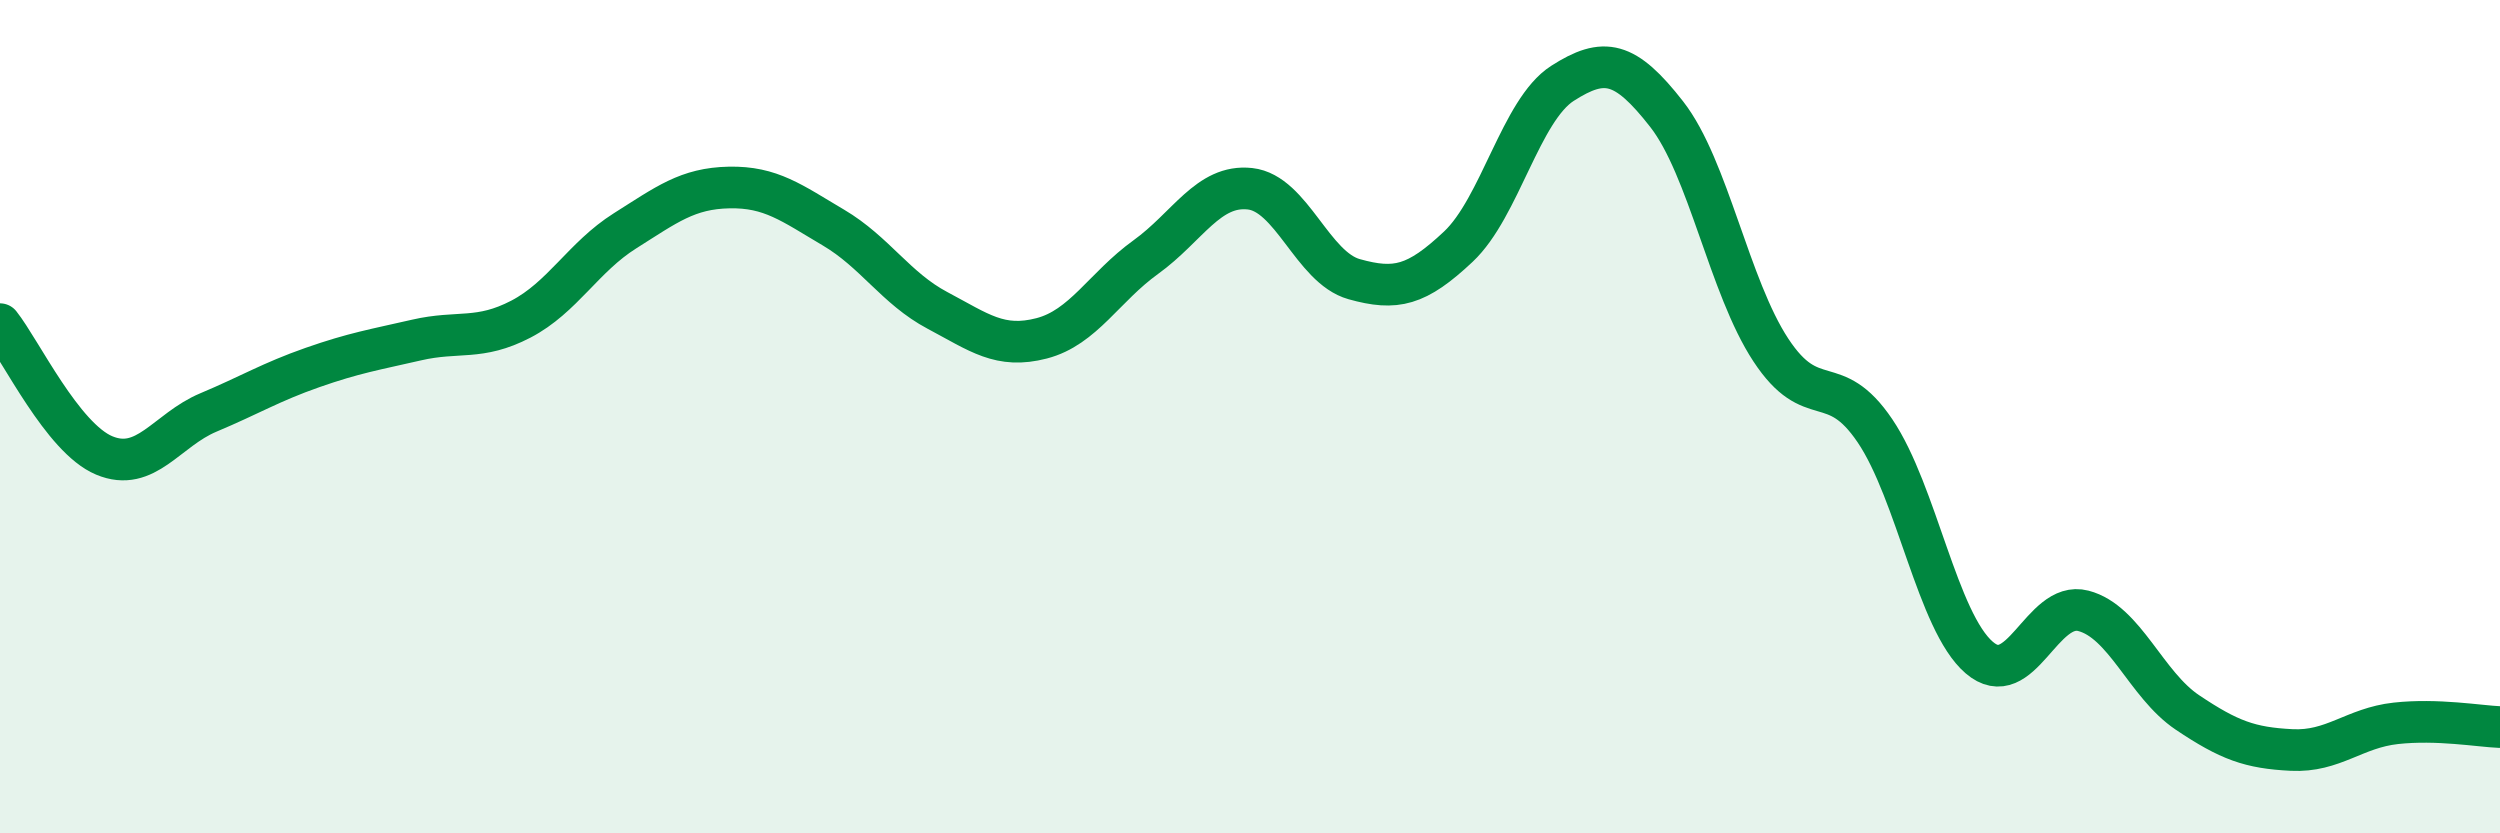 
    <svg width="60" height="20" viewBox="0 0 60 20" xmlns="http://www.w3.org/2000/svg">
      <path
        d="M 0,7.78 C 0.5,8.41 1.5,10.51 2.5,10.93 C 3.5,11.35 4,10.32 5,9.9 C 6,9.48 6.5,9.17 7.5,8.82 C 8.5,8.47 9,8.39 10,8.16 C 11,7.93 11.5,8.18 12.5,7.66 C 13.5,7.14 14,6.17 15,5.54 C 16,4.91 16.5,4.52 17.5,4.5 C 18.5,4.48 19,4.87 20,5.46 C 21,6.05 21.5,6.92 22.5,7.45 C 23.5,7.98 24,8.38 25,8.12 C 26,7.86 26.5,6.89 27.5,6.17 C 28.5,5.45 29,4.42 30,4.53 C 31,4.64 31.5,6.42 32.5,6.7 C 33.5,6.98 34,6.86 35,5.92 C 36,4.98 36.5,2.64 37.5,2 C 38.5,1.36 39,1.46 40,2.74 C 41,4.02 41.5,6.88 42.5,8.4 C 43.5,9.92 44,8.86 45,10.34 C 46,11.82 46.5,14.92 47.5,15.78 C 48.5,16.64 49,14.4 50,14.66 C 51,14.92 51.5,16.43 52.5,17.1 C 53.5,17.77 54,17.95 55,18 C 56,18.05 56.5,17.47 57.5,17.36 C 58.5,17.25 59.5,17.43 60,17.45L60 20L0 20Z"
        fill="#008740"
        opacity="0.1"
        stroke-linecap="round"
        stroke-linejoin="round"
      />
      <path
        d="M 0,7.78 C 0.5,8.41 1.5,10.51 2.5,10.93 C 3.5,11.35 4,10.32 5,9.9 C 6,9.48 6.5,9.17 7.5,8.82 C 8.5,8.47 9,8.39 10,8.16 C 11,7.93 11.5,8.18 12.5,7.66 C 13.5,7.14 14,6.17 15,5.54 C 16,4.91 16.5,4.52 17.5,4.5 C 18.5,4.48 19,4.87 20,5.46 C 21,6.05 21.5,6.92 22.5,7.45 C 23.5,7.98 24,8.38 25,8.12 C 26,7.86 26.5,6.89 27.5,6.17 C 28.5,5.45 29,4.42 30,4.53 C 31,4.64 31.5,6.42 32.5,6.7 C 33.5,6.98 34,6.86 35,5.92 C 36,4.98 36.5,2.64 37.5,2 C 38.5,1.36 39,1.46 40,2.74 C 41,4.02 41.5,6.88 42.5,8.4 C 43.5,9.92 44,8.86 45,10.34 C 46,11.82 46.5,14.92 47.5,15.78 C 48.5,16.64 49,14.4 50,14.66 C 51,14.92 51.5,16.43 52.5,17.1 C 53.5,17.77 54,17.95 55,18 C 56,18.05 56.5,17.47 57.5,17.36 C 58.5,17.25 59.5,17.43 60,17.45"
        stroke="#008740"
        stroke-width="1"
        fill="none"
        stroke-linecap="round"
        stroke-linejoin="round"
      />
    </svg>
  